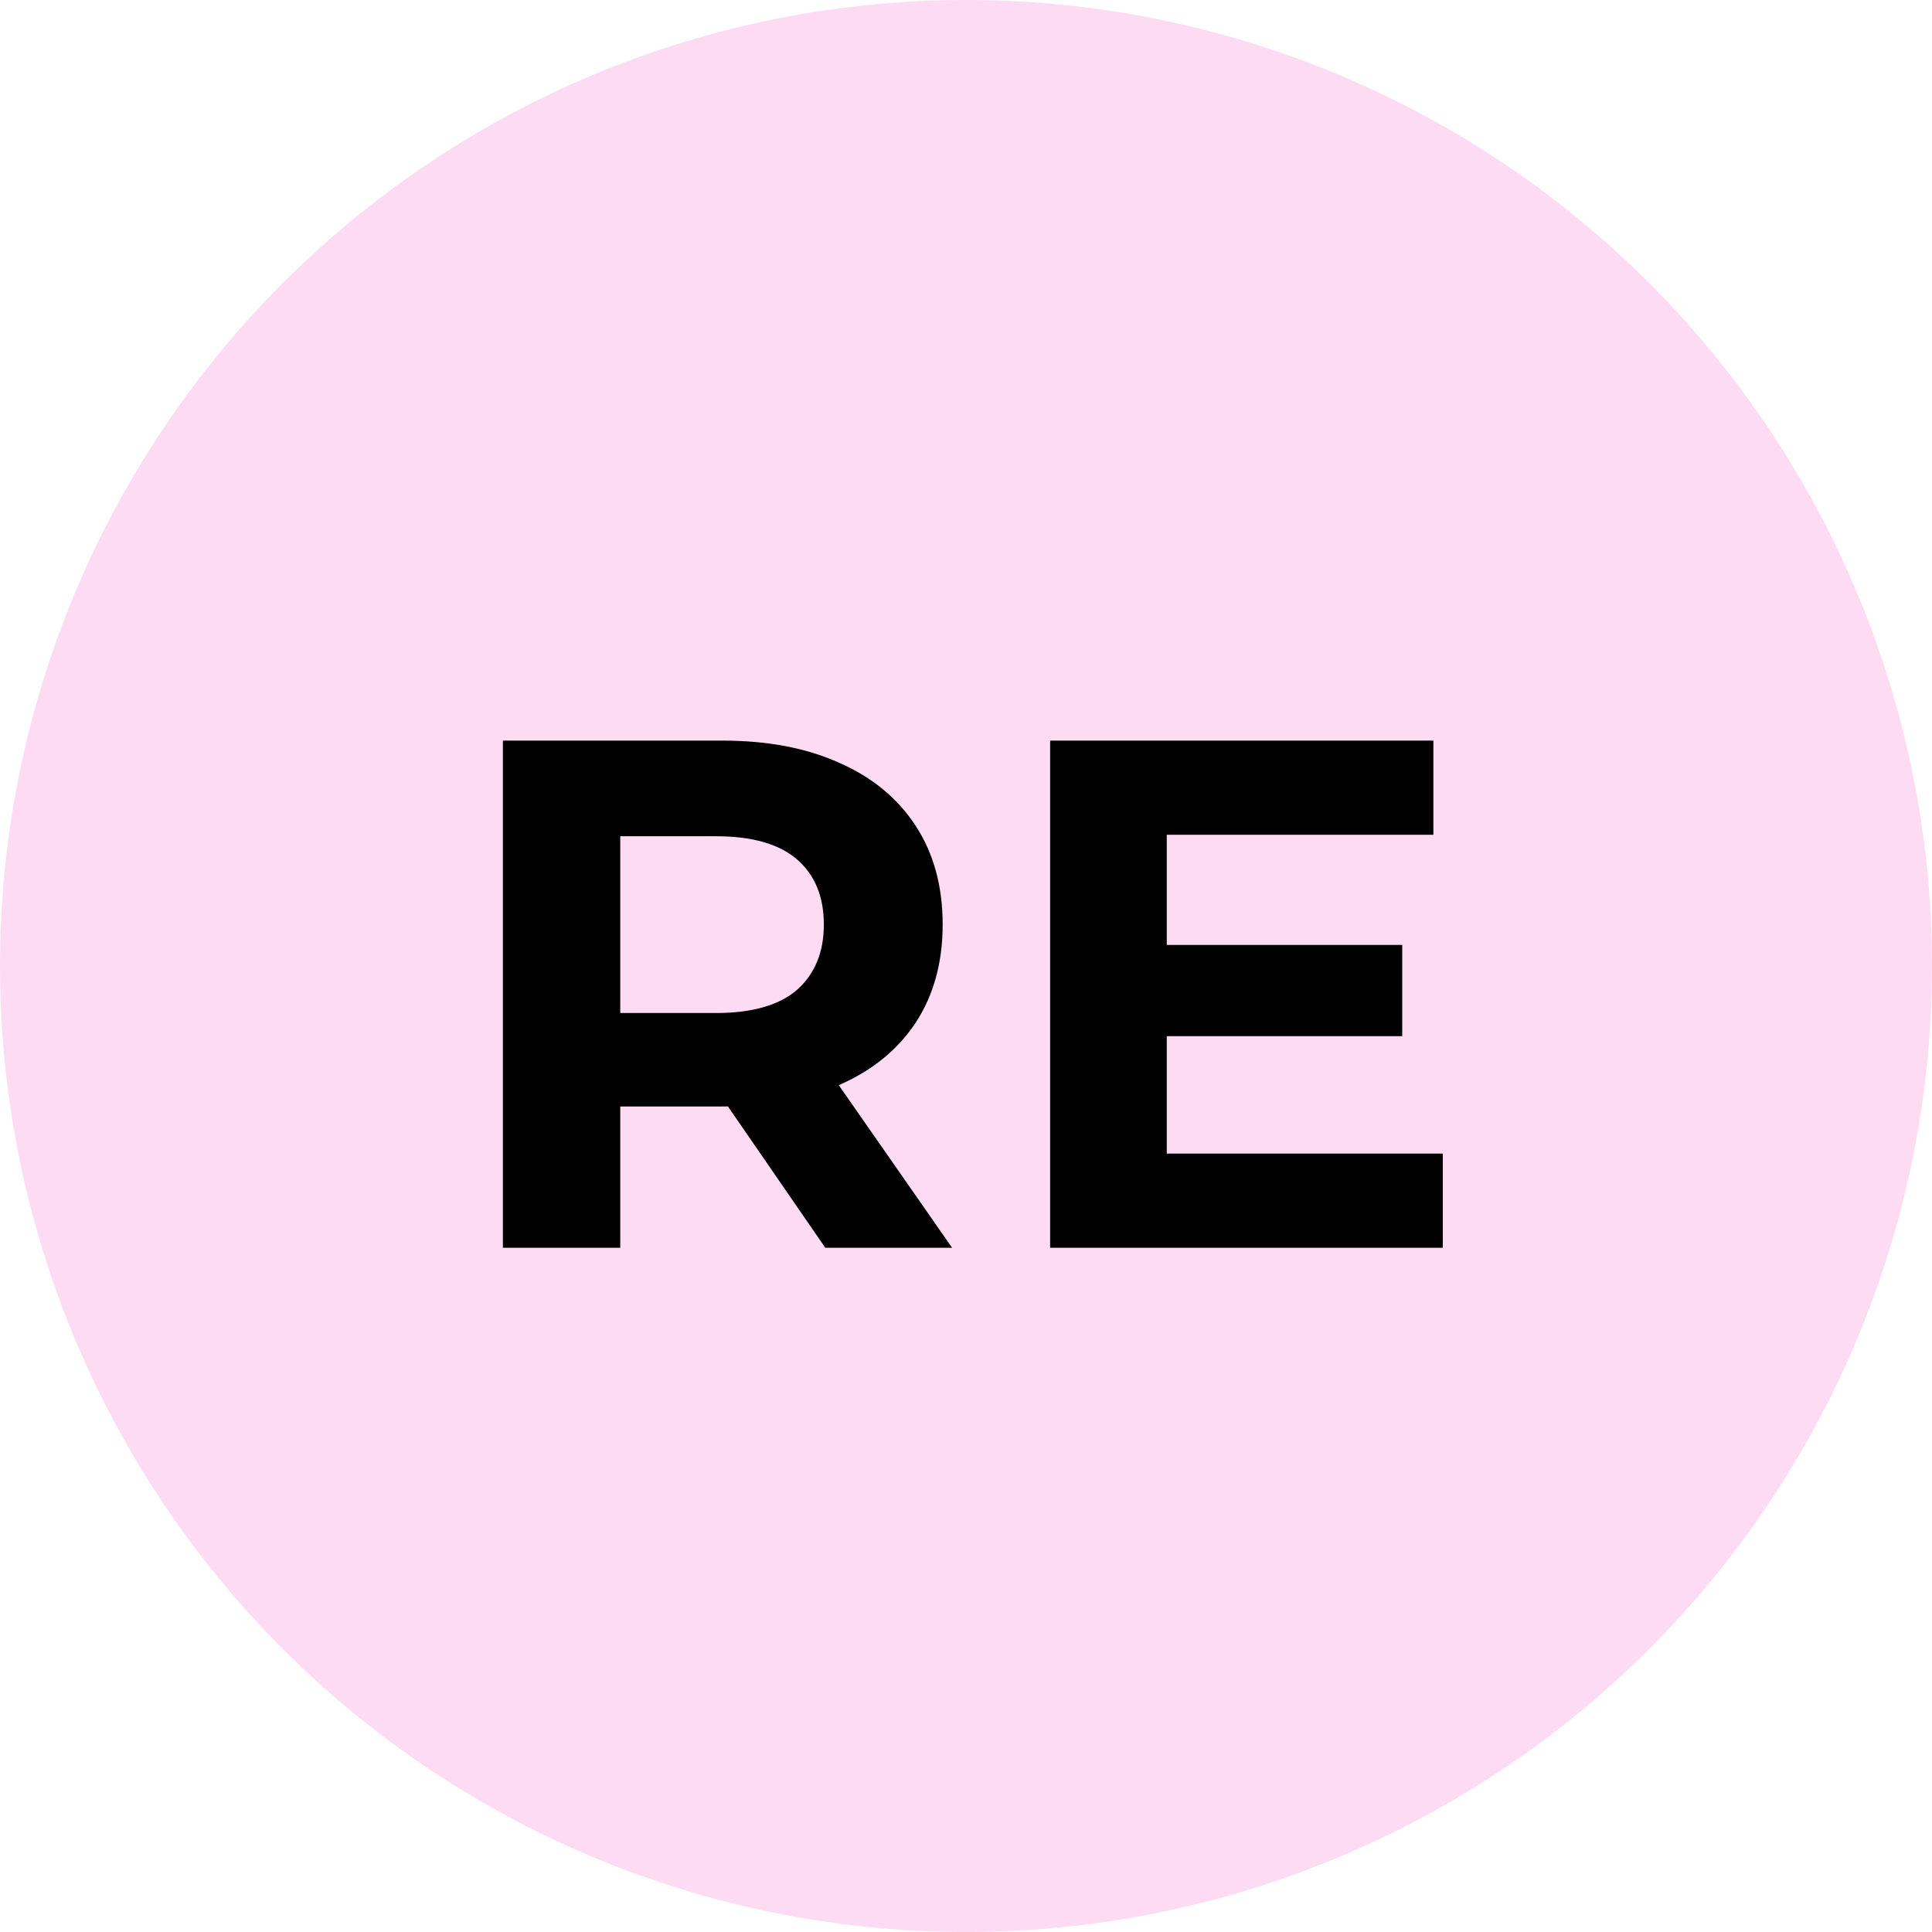<svg width="48" height="48" viewBox="0 0 48 48" fill="none" xmlns="http://www.w3.org/2000/svg">
<circle cx="24" cy="24" r="24" fill="#FDDBF3"/>
<path d="M12.494 31V18.4H17.948C19.076 18.4 20.048 18.586 20.864 18.958C21.68 19.318 22.31 19.84 22.754 20.524C23.198 21.208 23.42 22.024 23.42 22.972C23.42 23.908 23.198 24.718 22.754 25.402C22.31 26.074 21.68 26.59 20.864 26.95C20.048 27.31 19.076 27.49 17.948 27.49H14.114L15.41 26.212V31H12.494ZM20.504 31L17.354 26.428H20.468L23.654 31H20.504ZM15.41 26.536L14.114 25.168H17.786C18.686 25.168 19.358 24.976 19.802 24.592C20.246 24.196 20.468 23.656 20.468 22.972C20.468 22.276 20.246 21.736 19.802 21.352C19.358 20.968 18.686 20.776 17.786 20.776H14.114L15.41 19.39V26.536ZM28.772 23.476H34.838V25.744H28.772V23.476ZM28.988 28.66H35.846V31H26.09V18.4H35.612V20.74H28.988V28.66Z" fill="black"/>
</svg>
